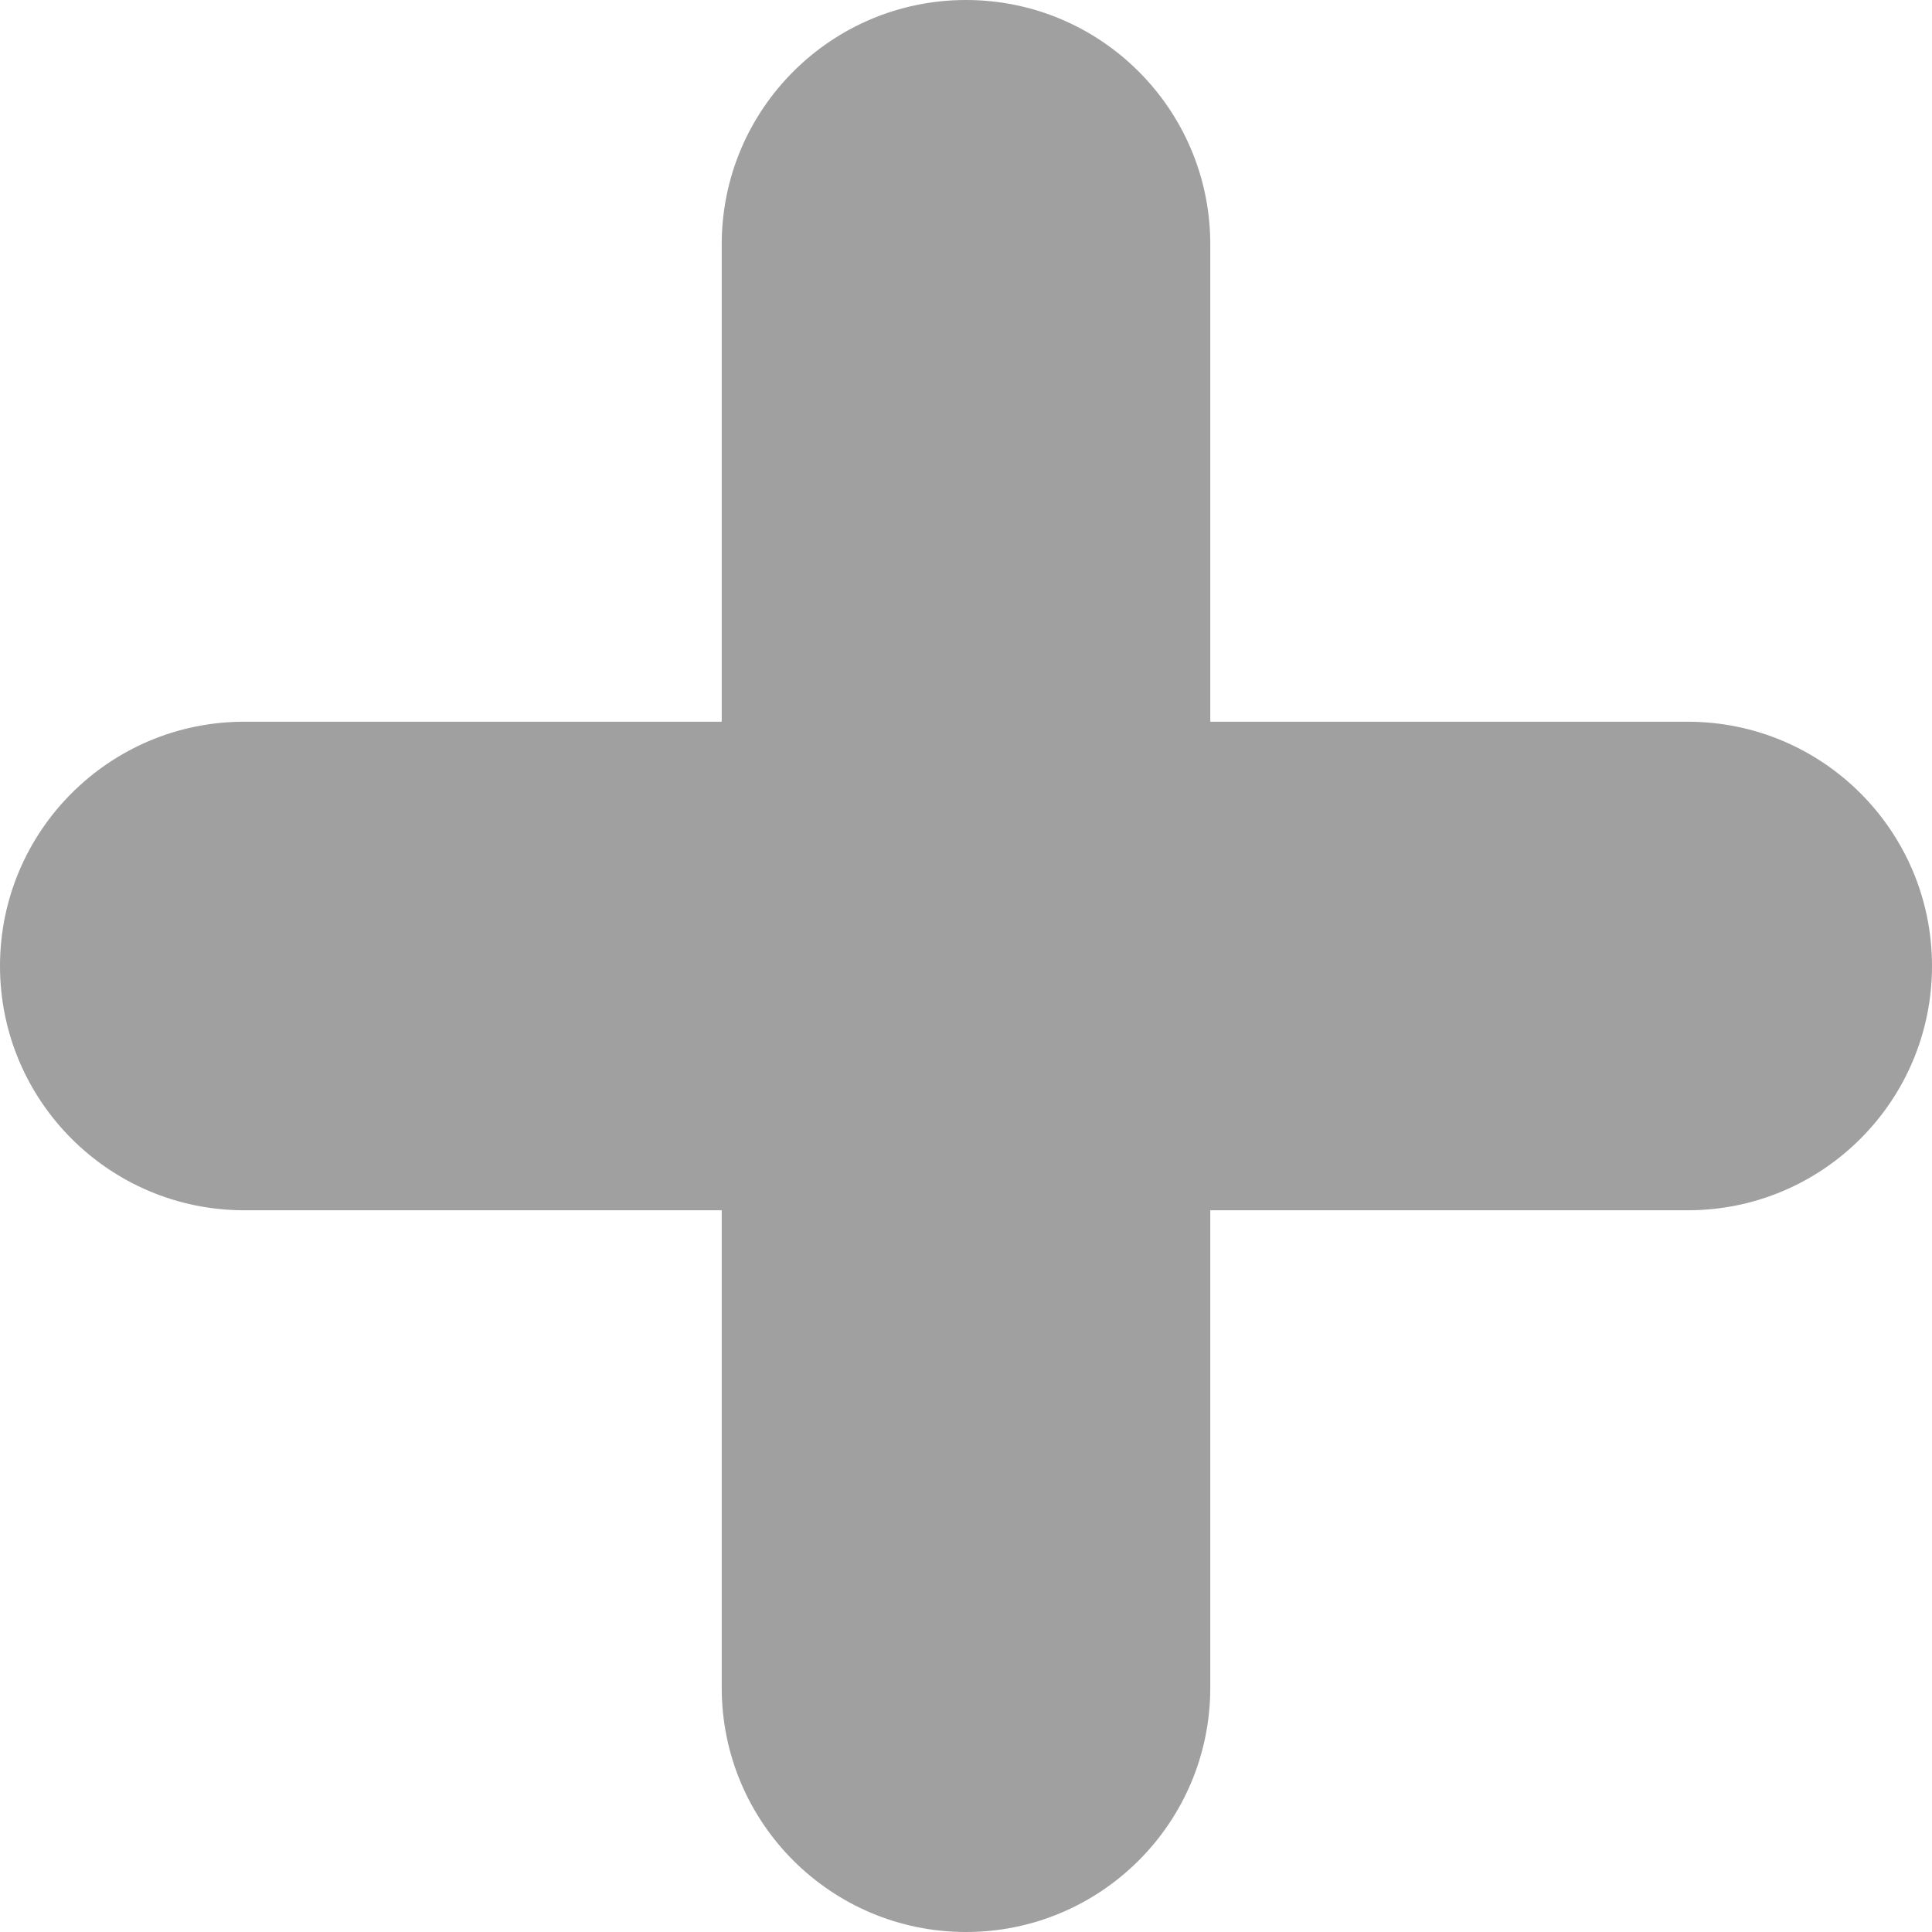 <svg width="16" height="16" viewBox="0 0 16 16" fill="none" xmlns="http://www.w3.org/2000/svg">
<path d="M8 16C6.883 16 5.977 15.095 5.977 13.977V2.023C5.977 0.906 6.883 0 8 0V0C9.117 0 10.023 0.906 10.023 2.023V13.977C10.023 15.095 9.117 16 8 16V16ZM2.023 10.023C0.906 10.023 0 9.117 0 8V8C0 6.883 0.906 5.977 2.023 5.977H13.977C15.095 5.977 16 6.883 16 8V8C16 9.117 15.095 10.023 13.977 10.023H2.023Z" fill="#A0A0A0"/>
</svg>
